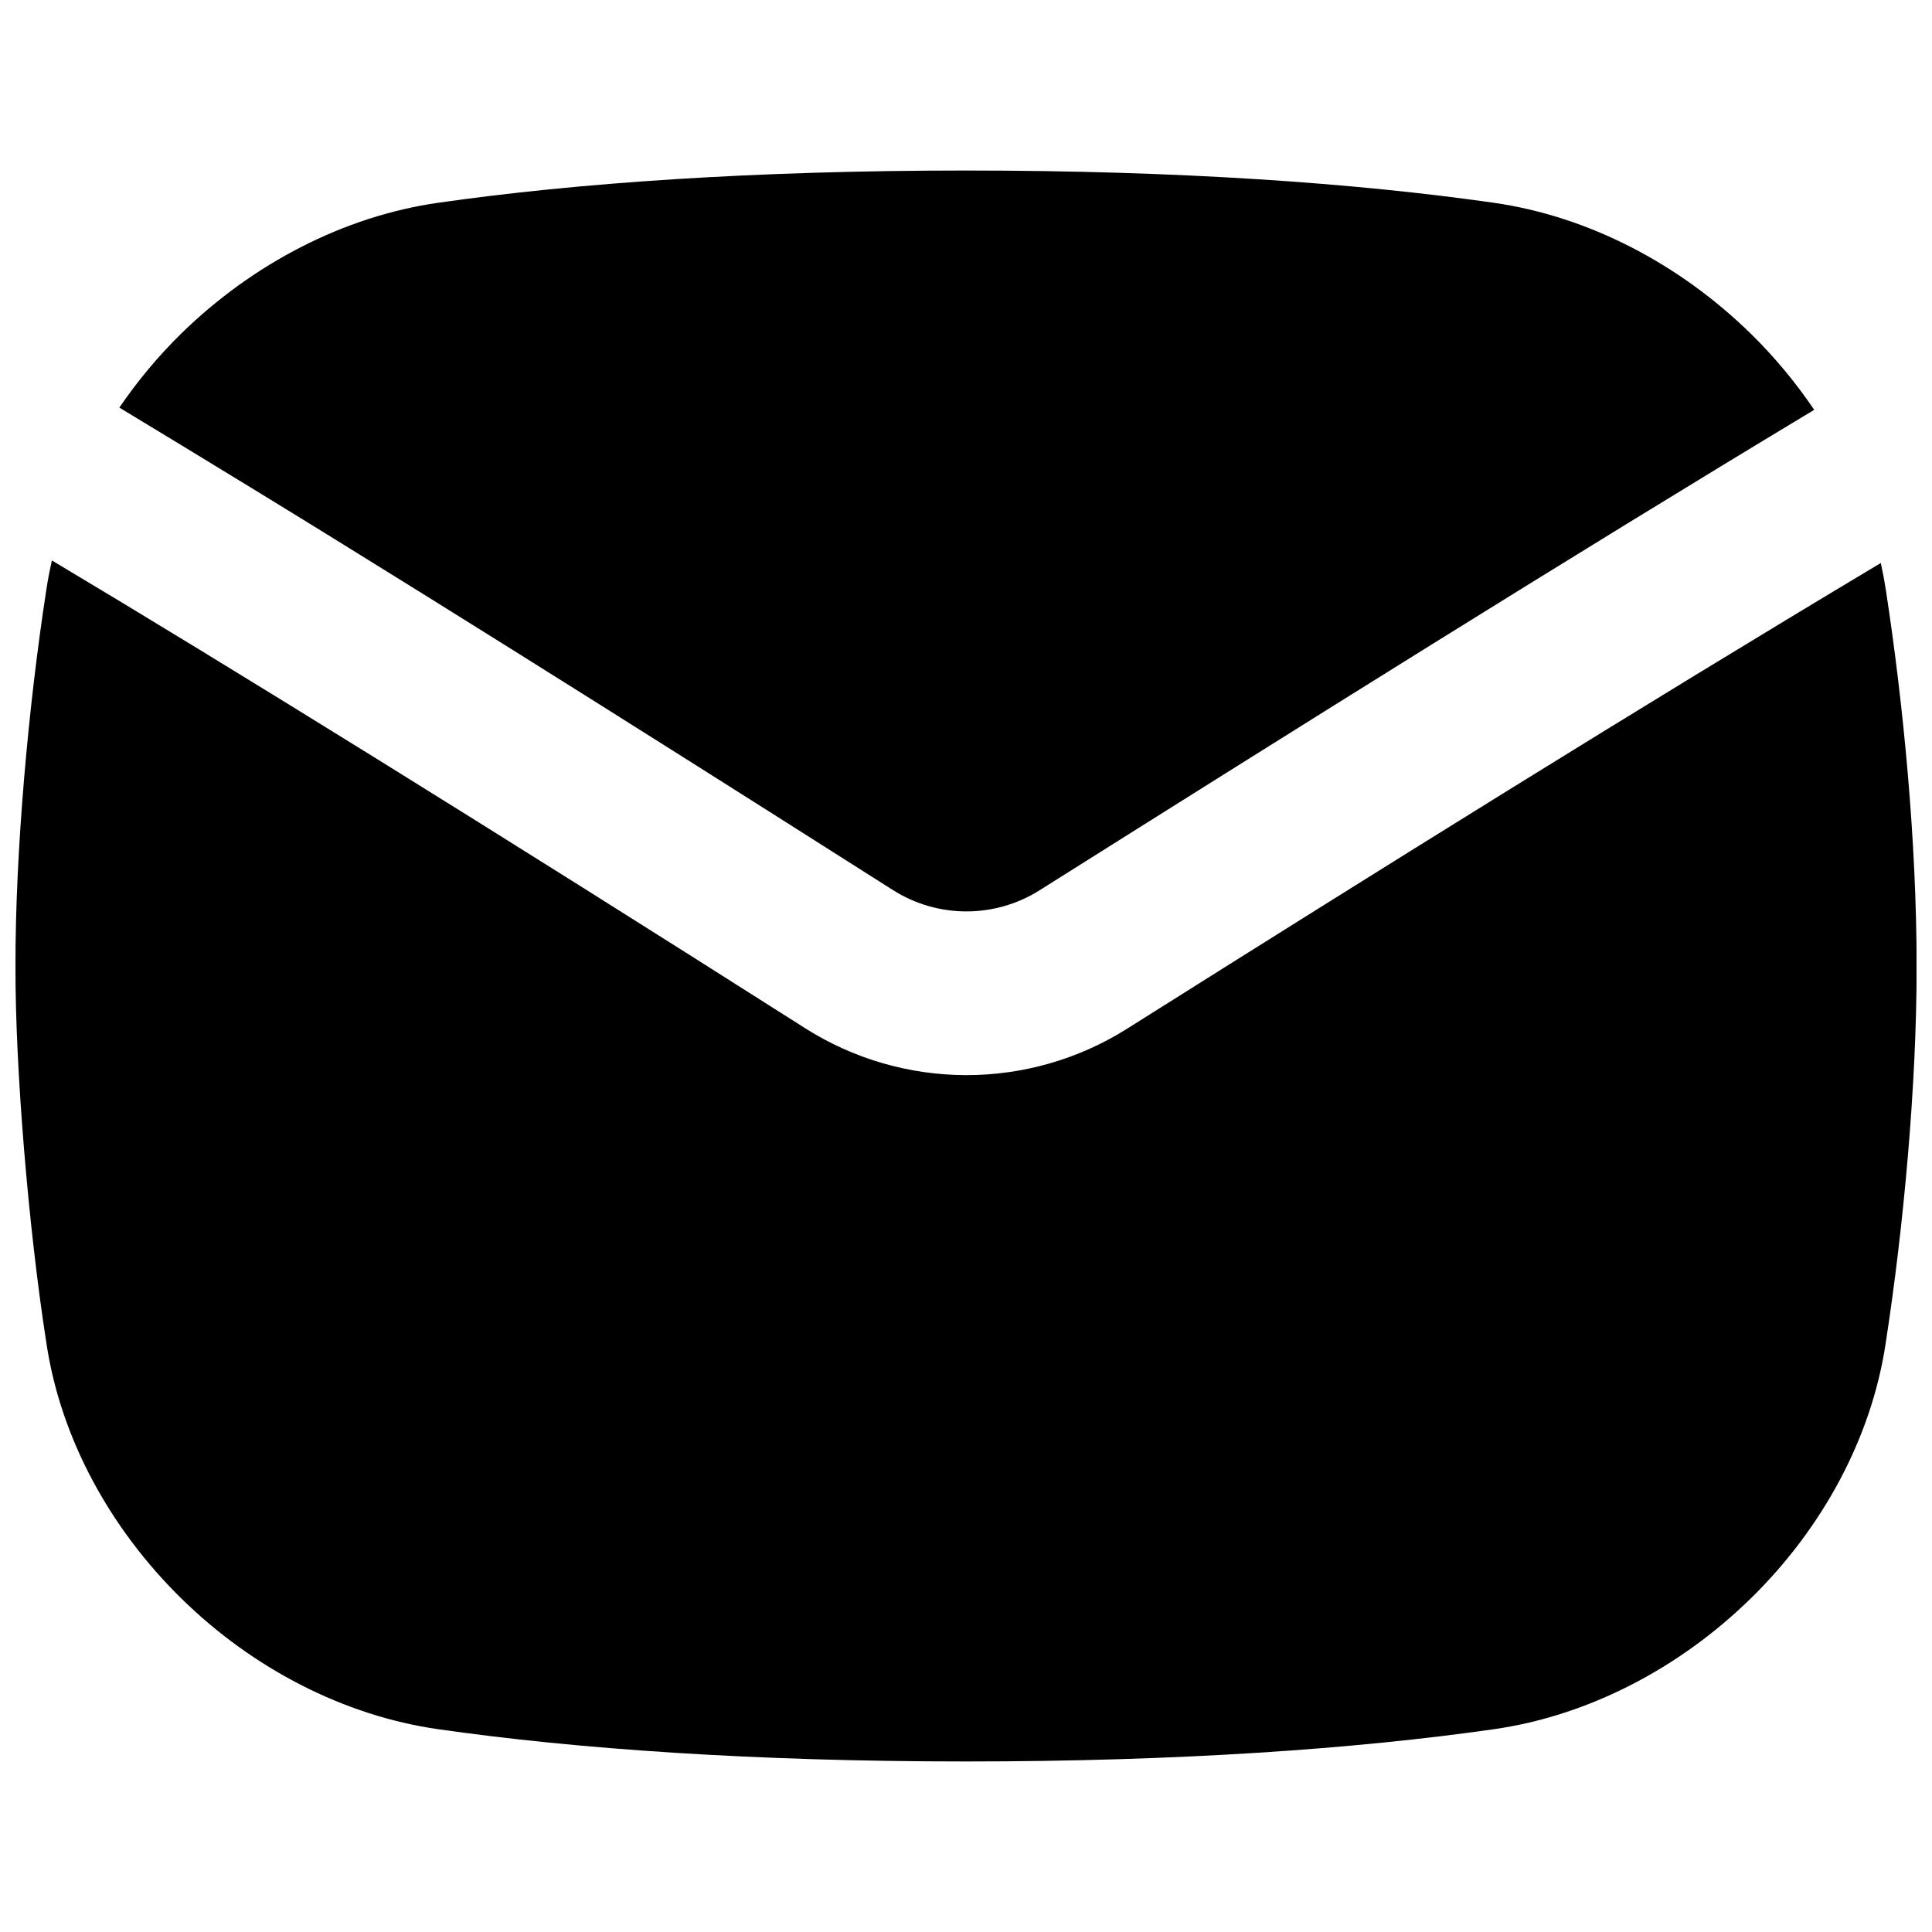 <?xml version="1.0" encoding="UTF-8"?>
<!-- The Best Svg Icon site in the world: iconSvg.co, Visit us! https://iconsvg.co -->
<svg width="800px" height="800px" version="1.1" viewBox="144 144 512 512" xmlns="http://www.w3.org/2000/svg">
 <defs>
  <clipPath id="a">
   <path d="m148.09 292h503.81v319h-503.81z"/>
  </clipPath>
 </defs>
 <path d="m210.51 273.23c59.887 36.645 132.52 82.766 170.23 106.71 5.785 3.644 12.48 5.582 19.316 5.594 6.836 0.012 13.539-1.906 19.336-5.535 69.941-44.035 139.46-87.676 205.39-127.39-4.918-7.285-10.559-14.055-16.836-20.211-19.023-18.598-43.129-31.082-68.047-34.656-36.664-5.246-83.641-8.551-139.91-8.551s-103.24 3.305-139.91 8.551c-24.91 3.574-49.02 16.059-68.051 34.656-6.094 5.988-11.586 12.559-16.395 19.621 10.445 6.312 22.066 13.379 34.863 21.207z"/>
 <g clip-path="url(#a)">
  <path d="m643.66 299.73c-0.324-2.184-0.758-4.359-1.23-6.523-64.785 38.746-132.37 80.961-199.91 123.52-12.742 7.992-27.484 12.219-42.523 12.191-15.043-0.027-29.77-4.305-42.484-12.34-83.934-53.363-152.52-95.852-199.75-124.05-0.551 2.402-1.031 4.812-1.398 7.242l-0.117 0.766c-4.699 30.332-8.203 69.16-8.145 99.469-0.09 26.973 3.414 69.137 8.129 99.504l0.117 0.766c3.789 24.855 16.727 48.699 35.699 67.324 18.973 18.629 43.141 31.086 68.055 34.656 36.652 5.246 83.641 8.551 139.91 8.551s103.25-3.305 139.91-8.551c24.914-3.57 49.051-16.059 68.055-34.656 19-18.598 31.91-42.469 35.699-67.324l0.117-0.766c4.676-30.355 8.176-68.23 8.129-99.504 0-32.973-3.473-69.145-8.129-99.504z"/>
 </g>
</svg>